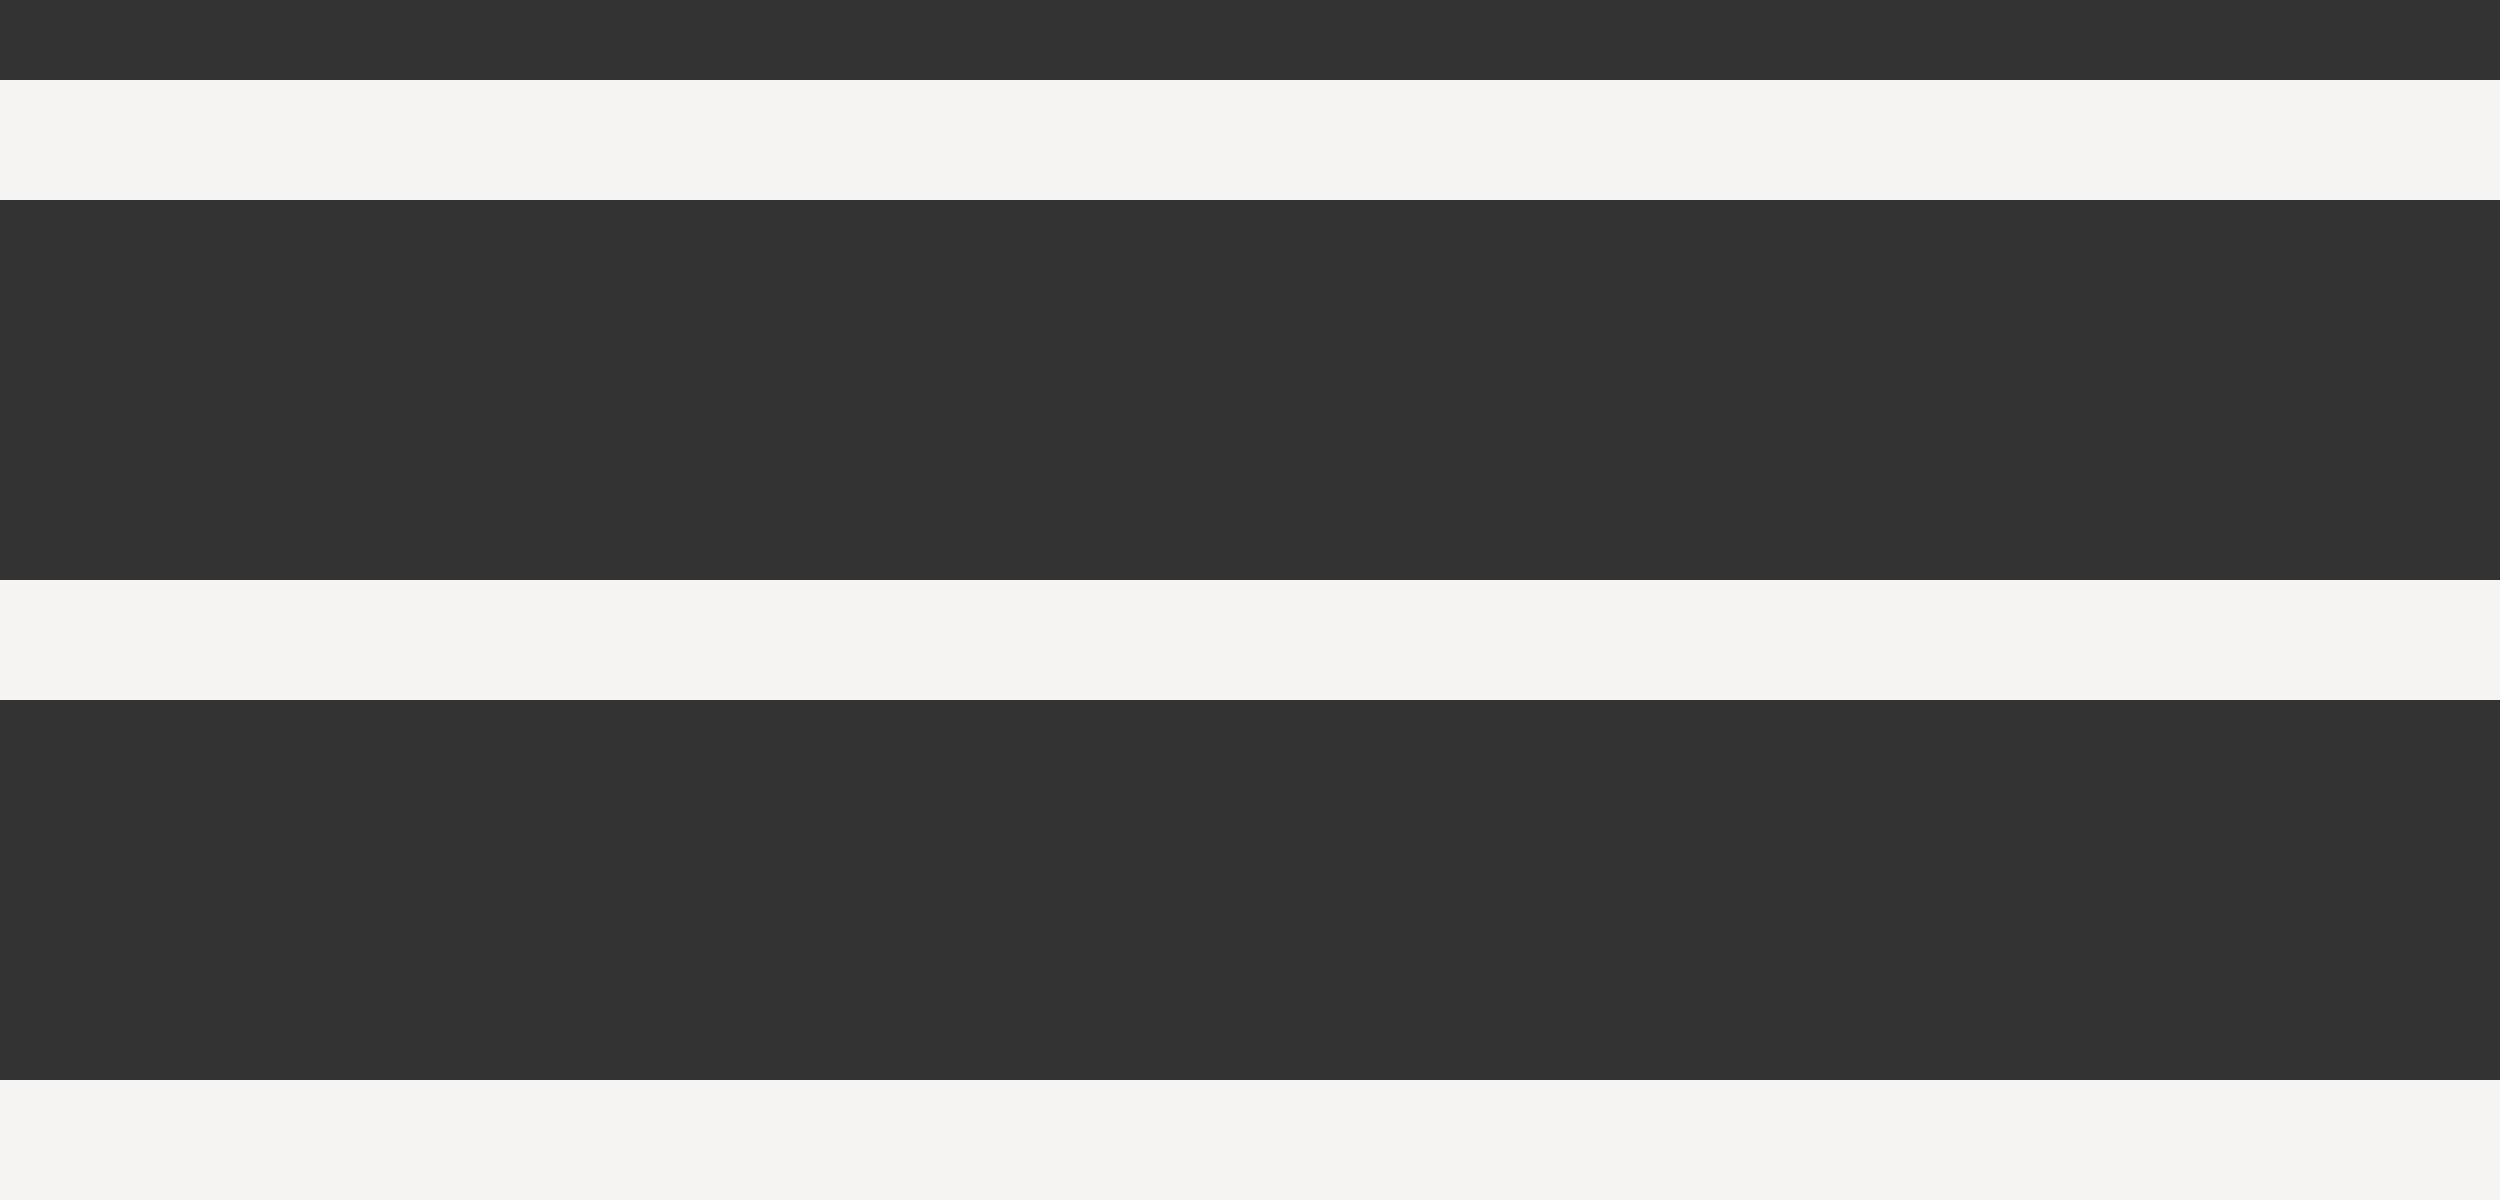 <svg width="25" height="12" viewBox="0 0 25 12" fill="none" xmlns="http://www.w3.org/2000/svg">
<rect x="0" y="0" width="25" height="12" fill="#333333" stroke="none"/>
<line y1="11.4" x2="25" y2="11.4" stroke="#F5F4F2" stroke-width="1.2"/>
<line y1="6.4" x2="25" y2="6.4" stroke="#F5F4F2" stroke-width="1.2"/>
<line y1="1.4" x2="25" y2="1.4" stroke="#F5F4F2" stroke-width="1.2"/>
</svg>
